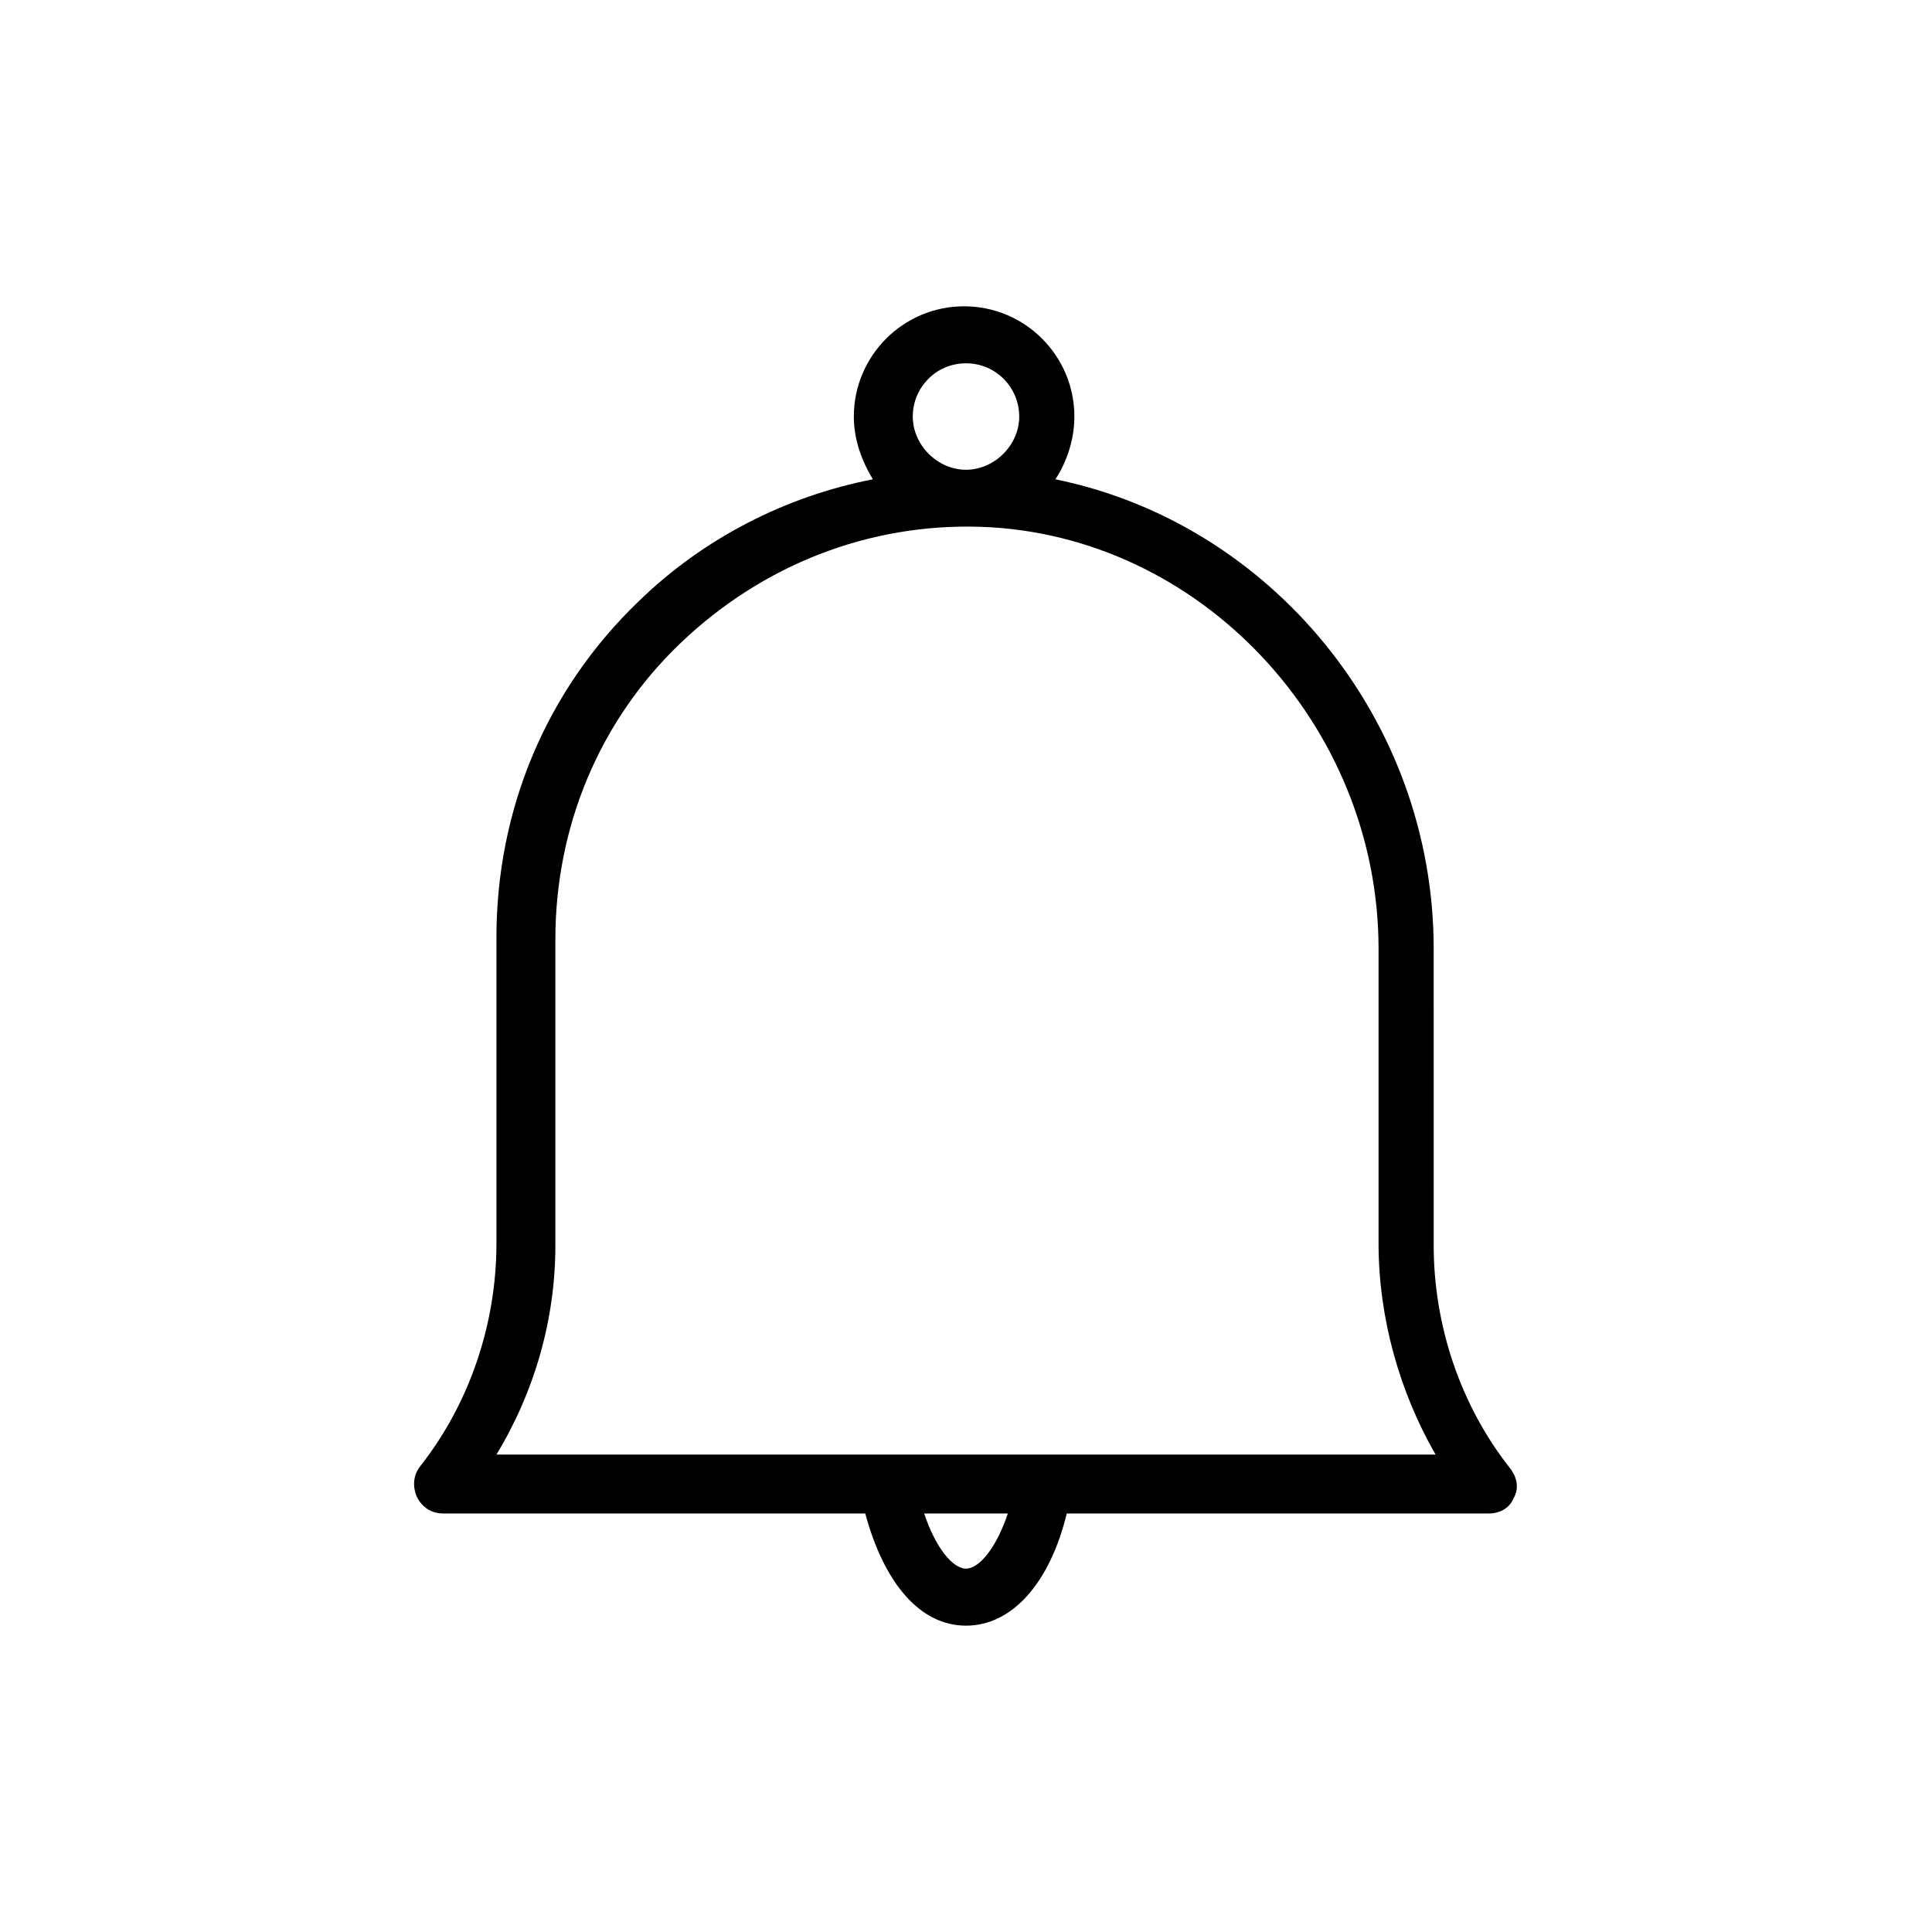 <?xml version="1.0" encoding="UTF-8"?>
<!-- Uploaded to: SVG Repo, www.svgrepo.com, Generator: SVG Repo Mixer Tools -->
<svg fill="#000000" width="800px" height="800px" version="1.1" viewBox="144 144 512 512" xmlns="http://www.w3.org/2000/svg">
 <path d="m261.45 545.09h111.85c5.039 18.641 14.609 29.727 26.703 29.727 12.09 0 22.168-11.082 26.703-29.727h111.85c3.023 0 5.543-1.512 6.551-4.031 1.512-2.519 1.008-5.543-1.008-8.062-13.098-16.625-20.152-37.785-20.152-58.945l-0.004-78.59c0-60.961-43.328-112.85-100.26-124.44 3.023-4.535 5.039-10.578 5.039-16.625 0-16.121-13.098-29.223-29.223-29.223-16.121 0-29.223 13.098-29.223 29.223 0 6.047 2.016 11.586 5.039 16.625-23.176 4.535-44.84 15.617-61.969 32.242-24.688 23.68-37.785 55.418-37.785 89.176v81.113c0 21.16-7.055 42.32-20.152 58.945-2.016 2.519-2.016 5.543-1.008 8.062 1.512 3.023 4.031 4.531 7.051 4.531zm138.55 14.613c-3.527 0-8.062-5.543-11.082-14.609h22.168c-3.027 9.066-7.562 14.609-11.086 14.609zm0-319.42c8.062 0 14.105 6.551 14.105 14.105 0 7.559-6.551 14.105-14.105 14.105-7.559 0-14.105-6.551-14.105-14.105-0.004-7.555 6.043-14.105 14.105-14.105zm-108.82 233.77v-81.113c0-29.727 11.586-57.938 33.25-78.594 21.664-20.656 49.879-31.738 79.602-30.73 57.938 2.016 105.3 52.395 105.3 111.85v78.09c0 19.648 5.543 39.297 15.113 55.922l-248.88-0.004c10.074-16.625 15.617-35.77 15.617-55.418z"/>
</svg>